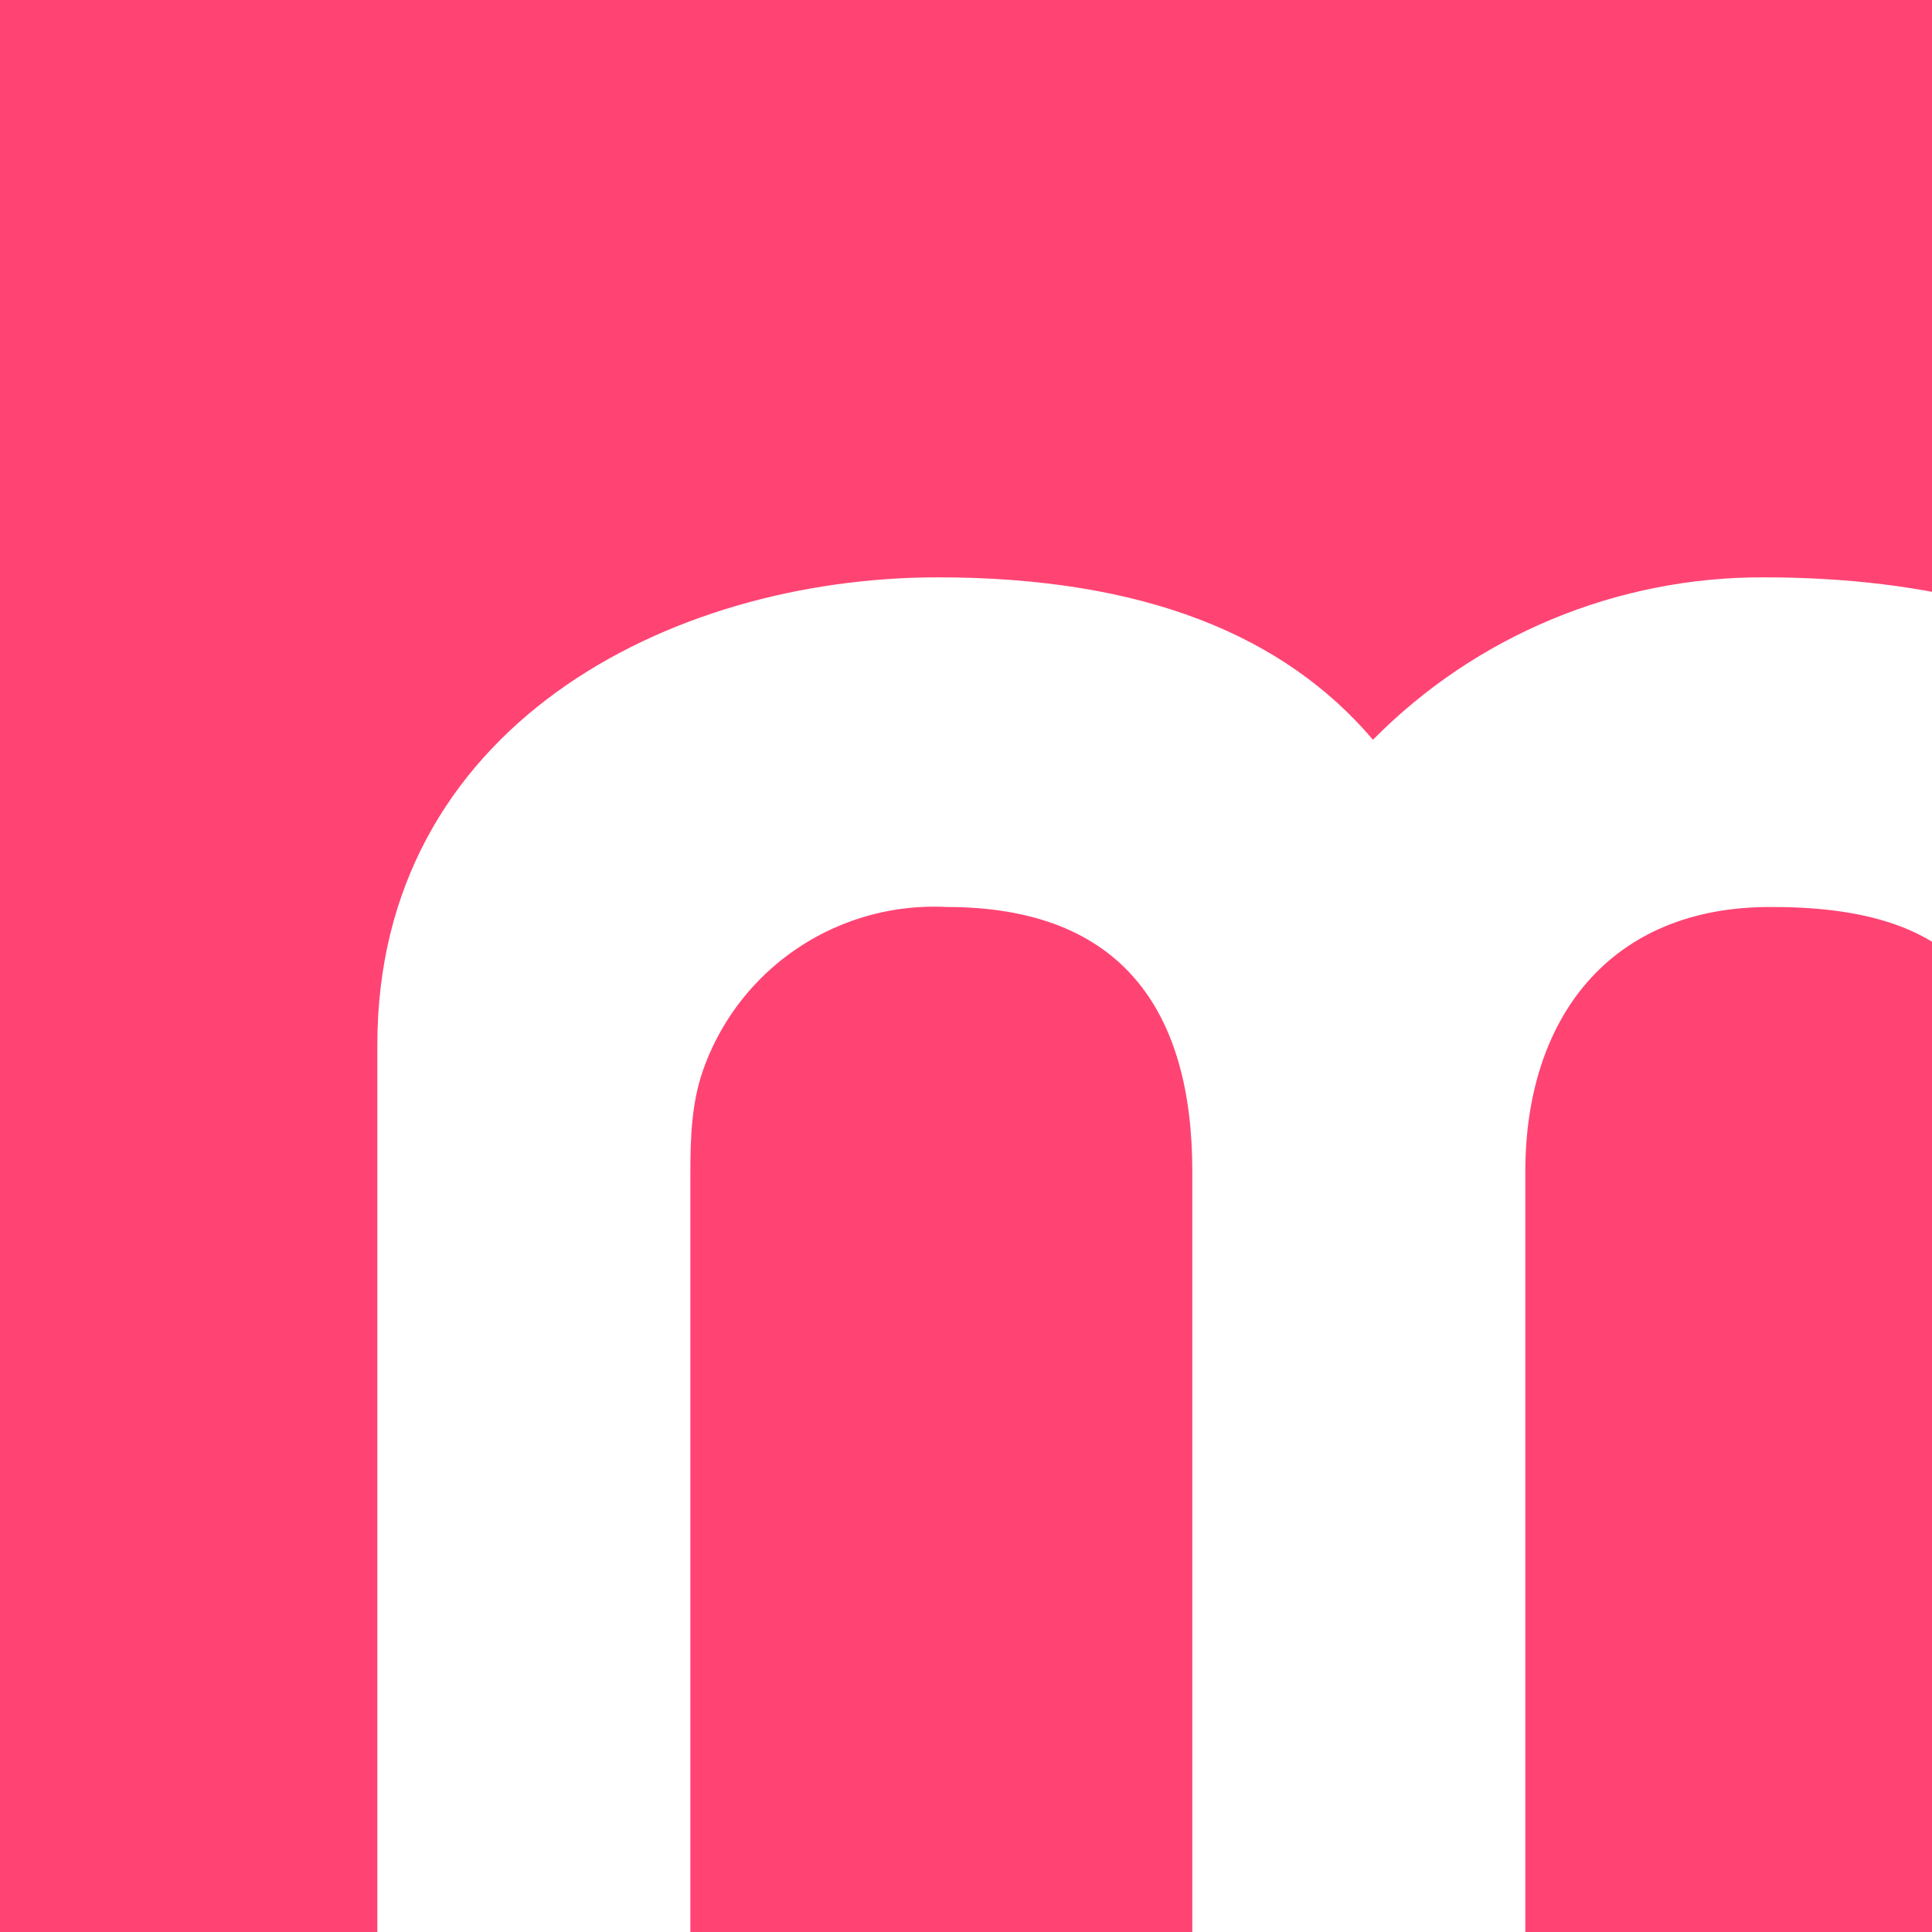 <svg width="512" height="512" viewBox="0 0 512 512" fill="none" xmlns="http://www.w3.org/2000/svg">
<rect x="0" y="0" width="512" height="512" fill="#333333" stroke="none"/>
<g clip-path="url(#clip0_2195_3139)">
<path d="M512 0H0V512H512V0Z" fill="#FF4473"/>
<path d="M182.954 530V311.133C182.954 301.936 183.206 292.527 186.27 283.741C189.334 274.955 194.259 266.93 200.709 260.214C207.159 253.499 214.983 248.25 223.649 244.825C232.315 241.399 241.619 239.878 250.927 240.366C297.337 240.366 315.974 267.906 315.974 310.403V529.27H404.228V310.403C404.228 270.46 426.155 240 469.824 240.366C524.641 240.366 535.421 267.906 535.421 310.403V529.27H616V276.843C616 192.032 555.154 153.001 467.448 153.001C448.179 152.929 429.089 156.699 411.299 164.091C393.508 171.483 377.375 182.345 363.847 196.045C340.459 168.504 303.367 153.001 248.552 153.001C176.925 153.001 100 192.944 100 276.843V530H182.954Z" fill="white"/>
</g>
<defs>
<clipPath id="clip0_2195_3139">
<rect width="512" height="512" fill="white"/>
</clipPath>
</defs>
</svg>
